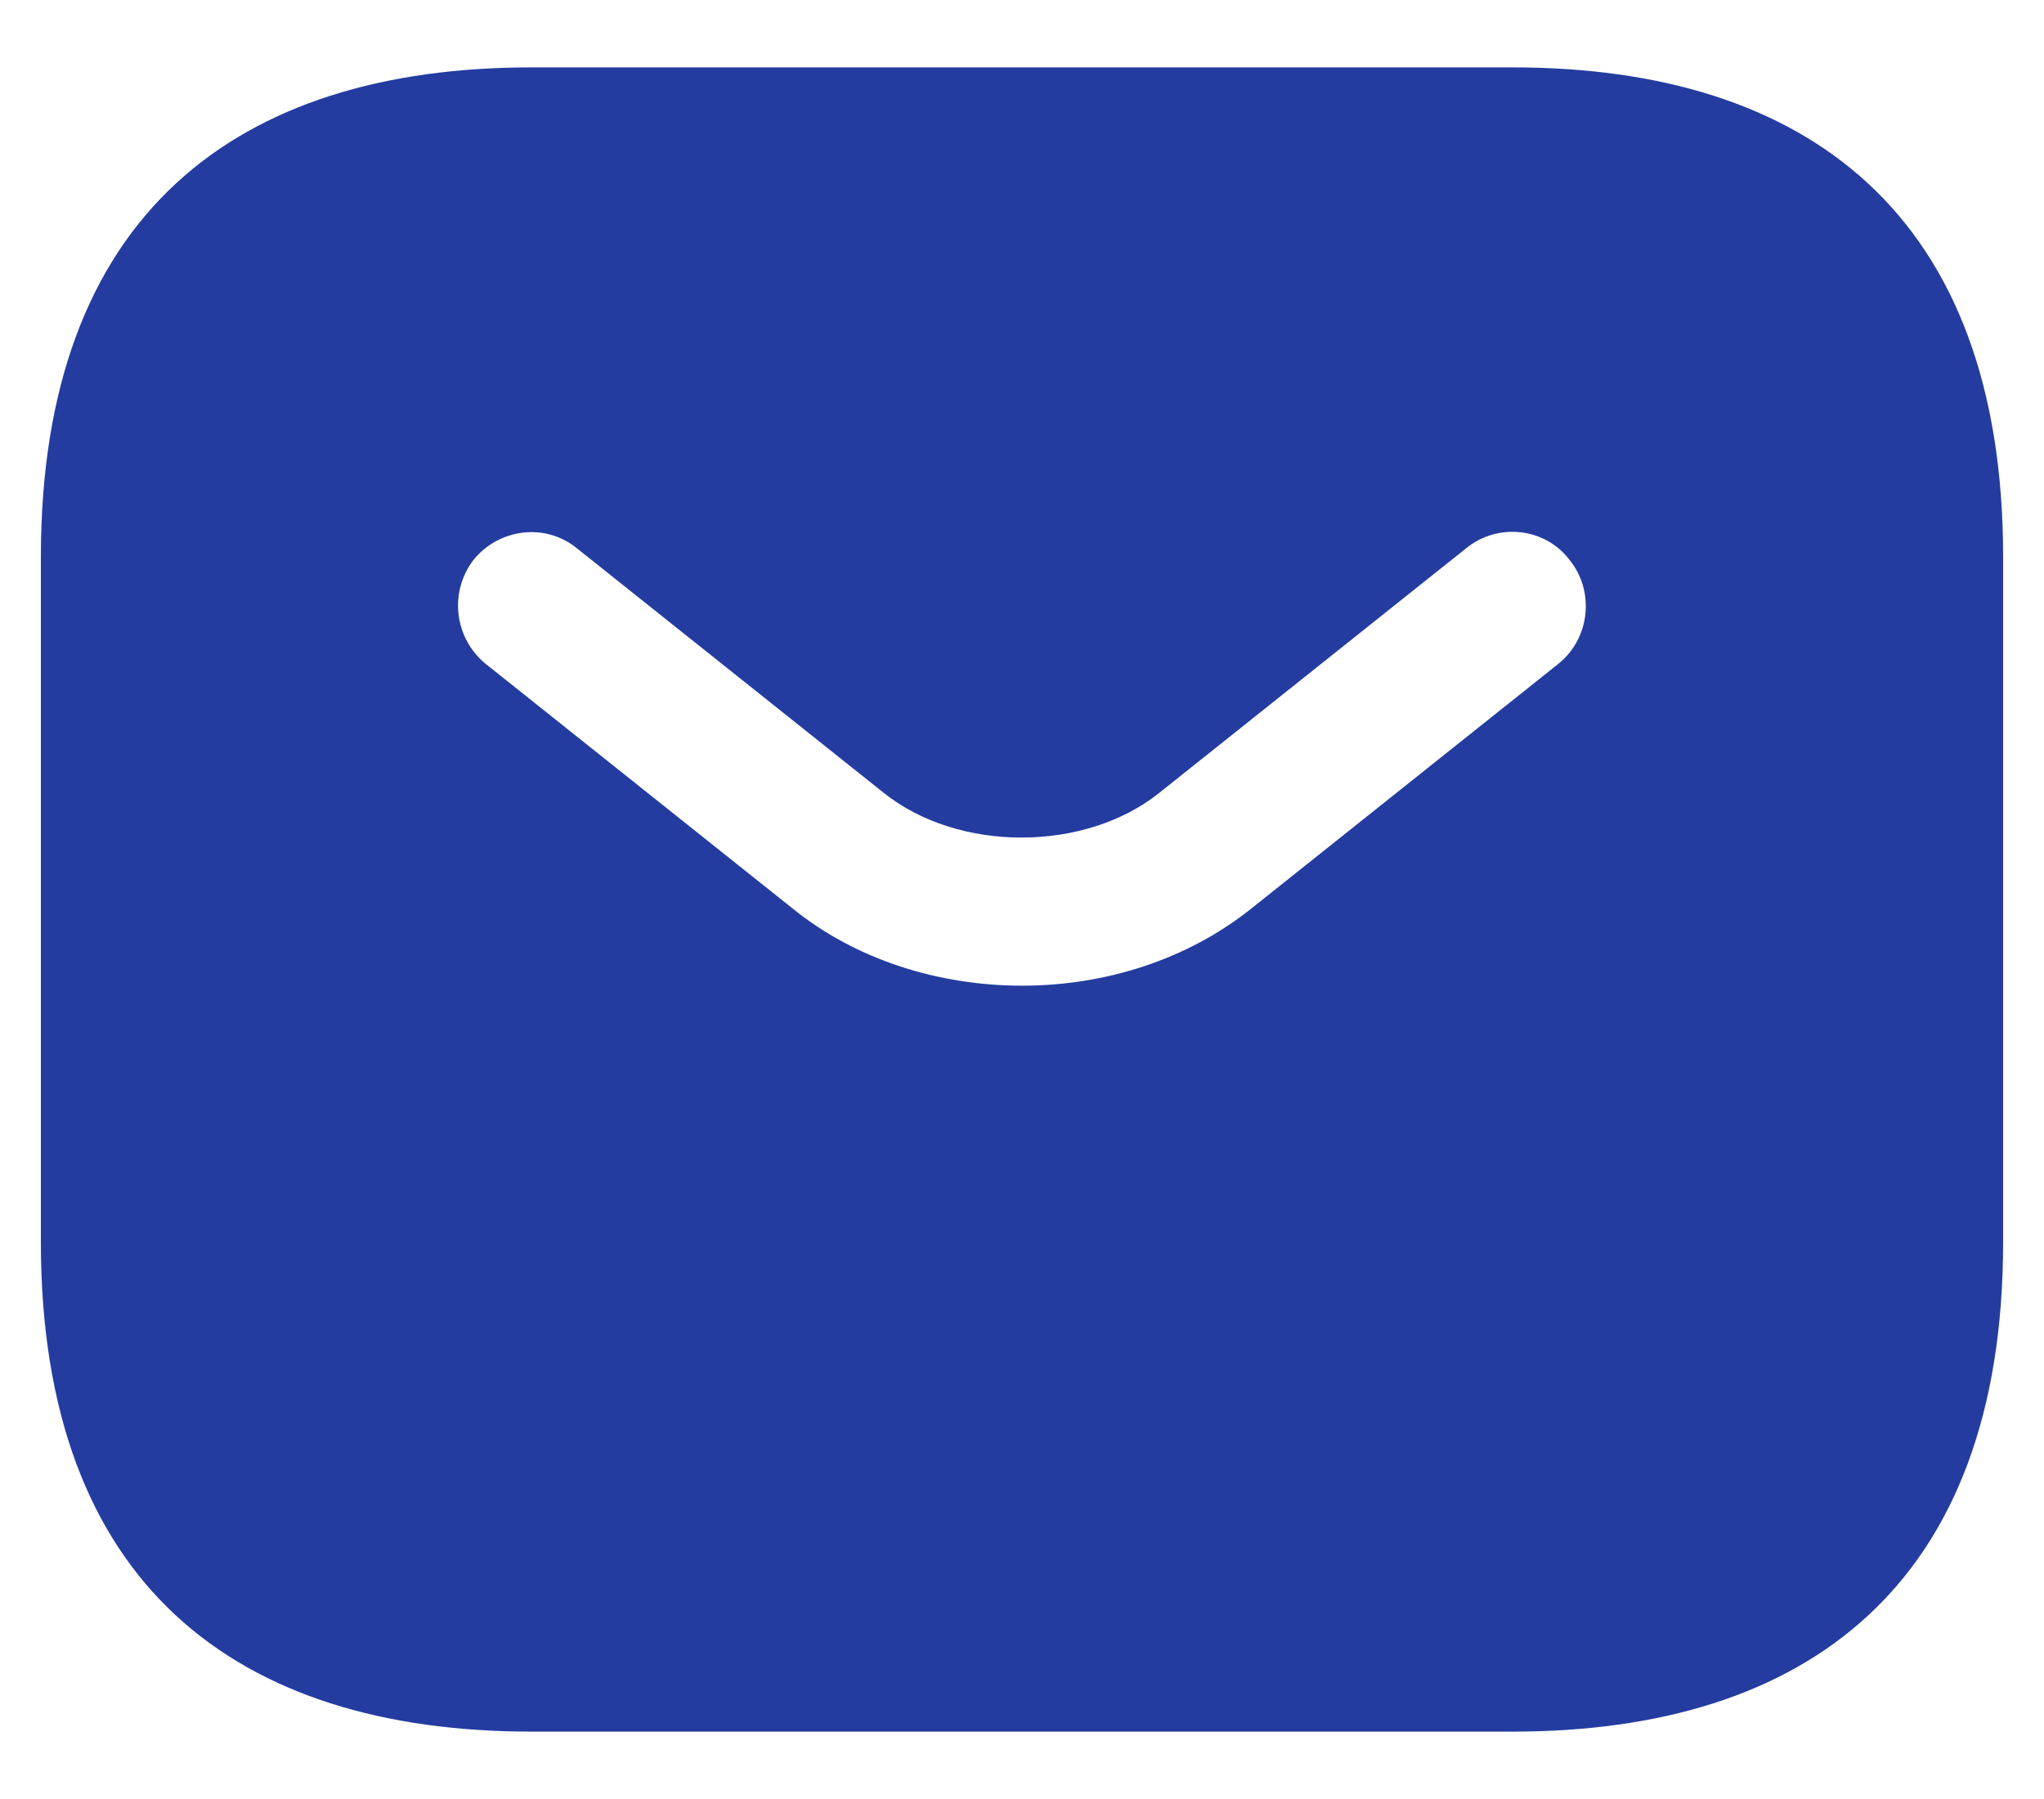<svg width="25" height="22" viewBox="0 0 25 22" fill="none" xmlns="http://www.w3.org/2000/svg">
<path d="M18.5 0.824H6.5C2.9 0.824 0.5 2.619 0.5 6.81V15.19C0.5 19.381 2.9 21.176 6.5 21.176H18.5C22.1 21.176 24.5 19.381 24.5 15.19V6.81C24.5 2.619 22.1 0.824 18.5 0.824ZM19.064 8.115L15.308 11.108C14.516 11.742 13.508 12.054 12.5 12.054C11.492 12.054 10.472 11.742 9.692 11.108L5.936 8.115C5.752 7.963 5.635 7.746 5.608 7.509C5.581 7.273 5.647 7.035 5.792 6.846C6.104 6.463 6.668 6.391 7.052 6.702L10.808 9.695C11.72 10.425 13.268 10.425 14.18 9.695L17.936 6.702C18.32 6.391 18.896 6.451 19.196 6.846C19.508 7.229 19.448 7.803 19.064 8.115Z" fill="#243CA0"/>
</svg>
